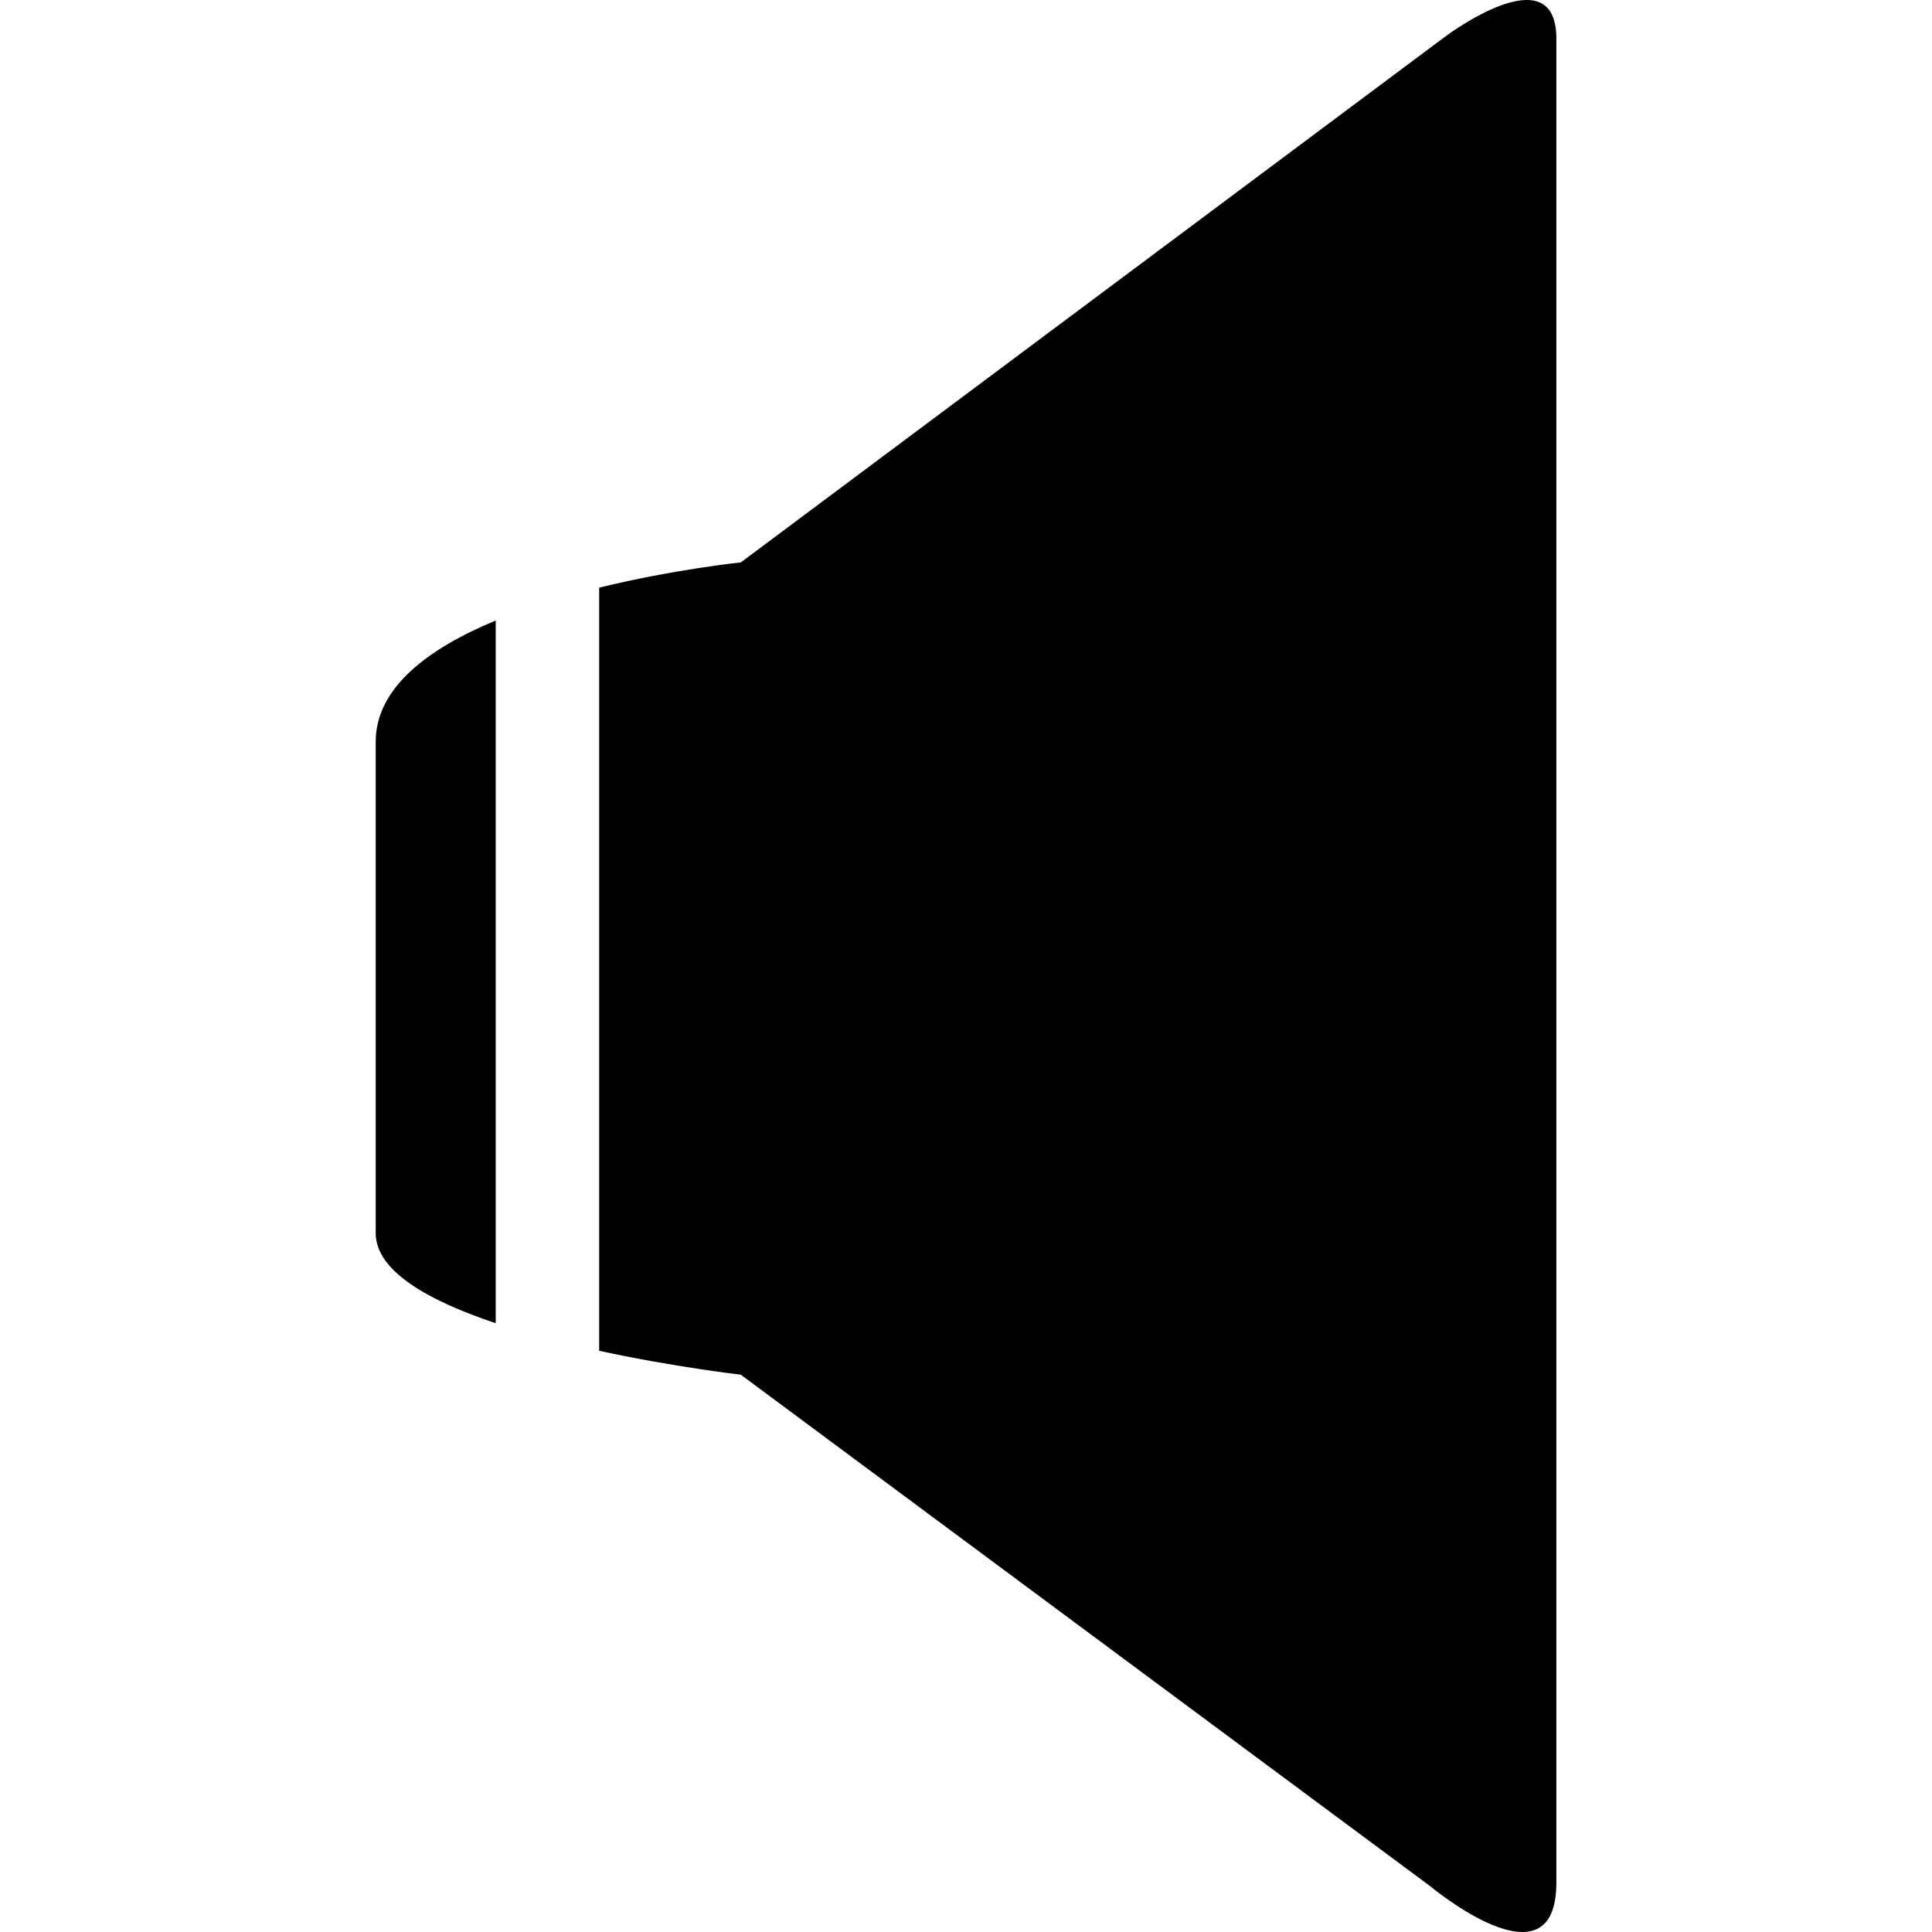 <?xml version="1.0" encoding="iso-8859-1"?>
<!-- Uploaded to: SVG Repo, www.svgrepo.com, Generator: SVG Repo Mixer Tools -->
<svg fill="#000000" height="800px" width="800px" version="1.1" id="Capa_1" xmlns="http://www.w3.org/2000/svg" xmlns:xlink="http://www.w3.org/1999/xlink" 
	 viewBox="0 0 28.704 28.704" xml:space="preserve">
<g>
	<path d="M21.471,0.544L11.006,8.356c0,0-0.98,0.1-2.104,0.375v11.338c1.123,0.243,2.104,0.355,2.104,0.355l10.238,7.596
		c0,0,1.879,1.573,1.879-0.051c0-1.63,0-25.911,0-27.395C23.123-0.7,21.471,0.544,21.471,0.544z"/>
	<path d="M5.582,11.02c0,2.116,0,5.821,0,7.302c0,0.568,0.799,1.009,1.783,1.337V9.219C6.381,9.627,5.582,10.208,5.582,11.02z"/>
	<g>
	</g>
	<g>
	</g>
	<g>
	</g>
	<g>
	</g>
	<g>
	</g>
	<g>
	</g>
	<g>
	</g>
	<g>
	</g>
	<g>
	</g>
	<g>
	</g>
	<g>
	</g>
	<g>
	</g>
	<g>
	</g>
	<g>
	</g>
	<g>
	</g>
</g>
</svg>